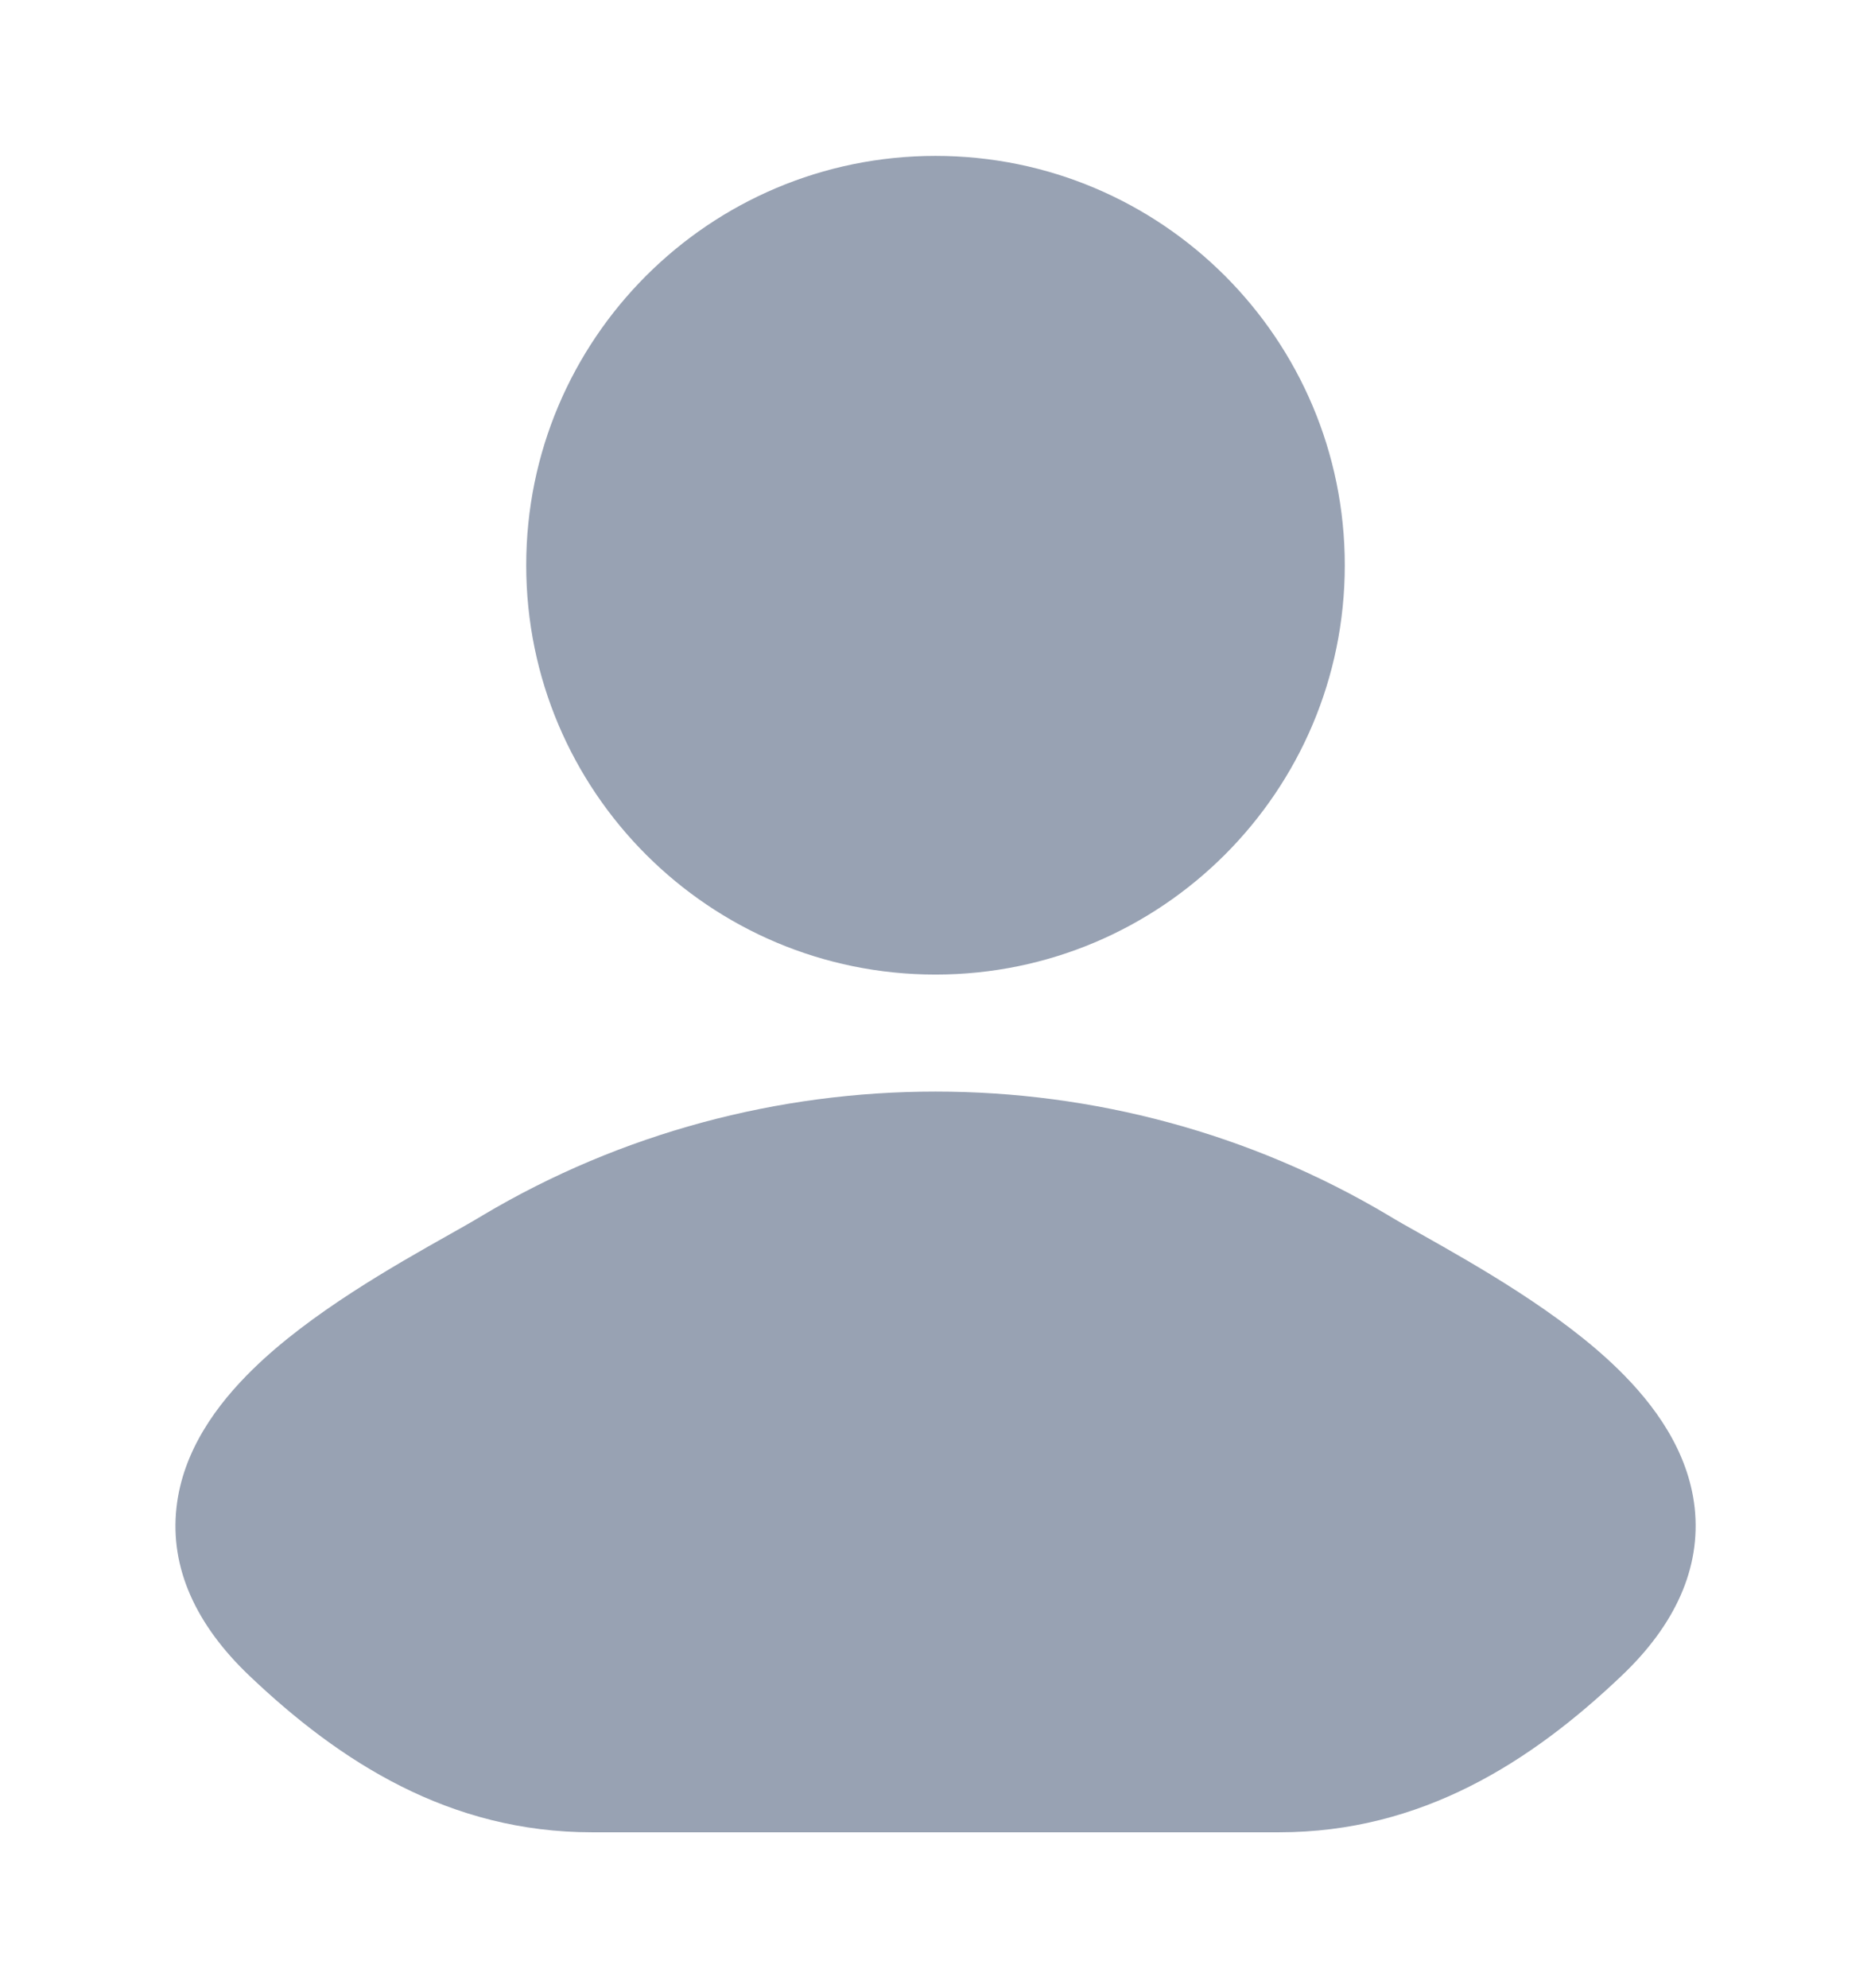 <svg width="16" height="17" viewBox="0 0 16 17" fill="none" xmlns="http://www.w3.org/2000/svg">
<path d="M11.871 10.391C11.948 10.438 12.044 10.492 12.153 10.553C12.628 10.821 13.346 11.226 13.838 11.708C14.146 12.009 14.438 12.406 14.492 12.892C14.548 13.41 14.323 13.895 13.87 14.326C13.089 15.07 12.152 15.667 10.94 15.667H5.061C3.848 15.667 2.911 15.07 2.13 14.326C1.678 13.895 1.452 13.41 1.509 12.892C1.562 12.406 1.854 12.009 2.162 11.708C2.654 11.226 3.372 10.821 3.848 10.553C3.956 10.492 4.052 10.438 4.129 10.391C6.499 8.981 9.502 8.981 11.871 10.391Z" fill="#98A2B3"/>
<path d="M4.5 4.833C4.5 2.9 6.067 1.333 8 1.333C9.933 1.333 11.5 2.9 11.5 4.833C11.5 6.766 9.933 8.333 8 8.333C6.067 8.333 4.5 6.766 4.5 4.833Z" fill="#98A2B3"/>
</svg>
